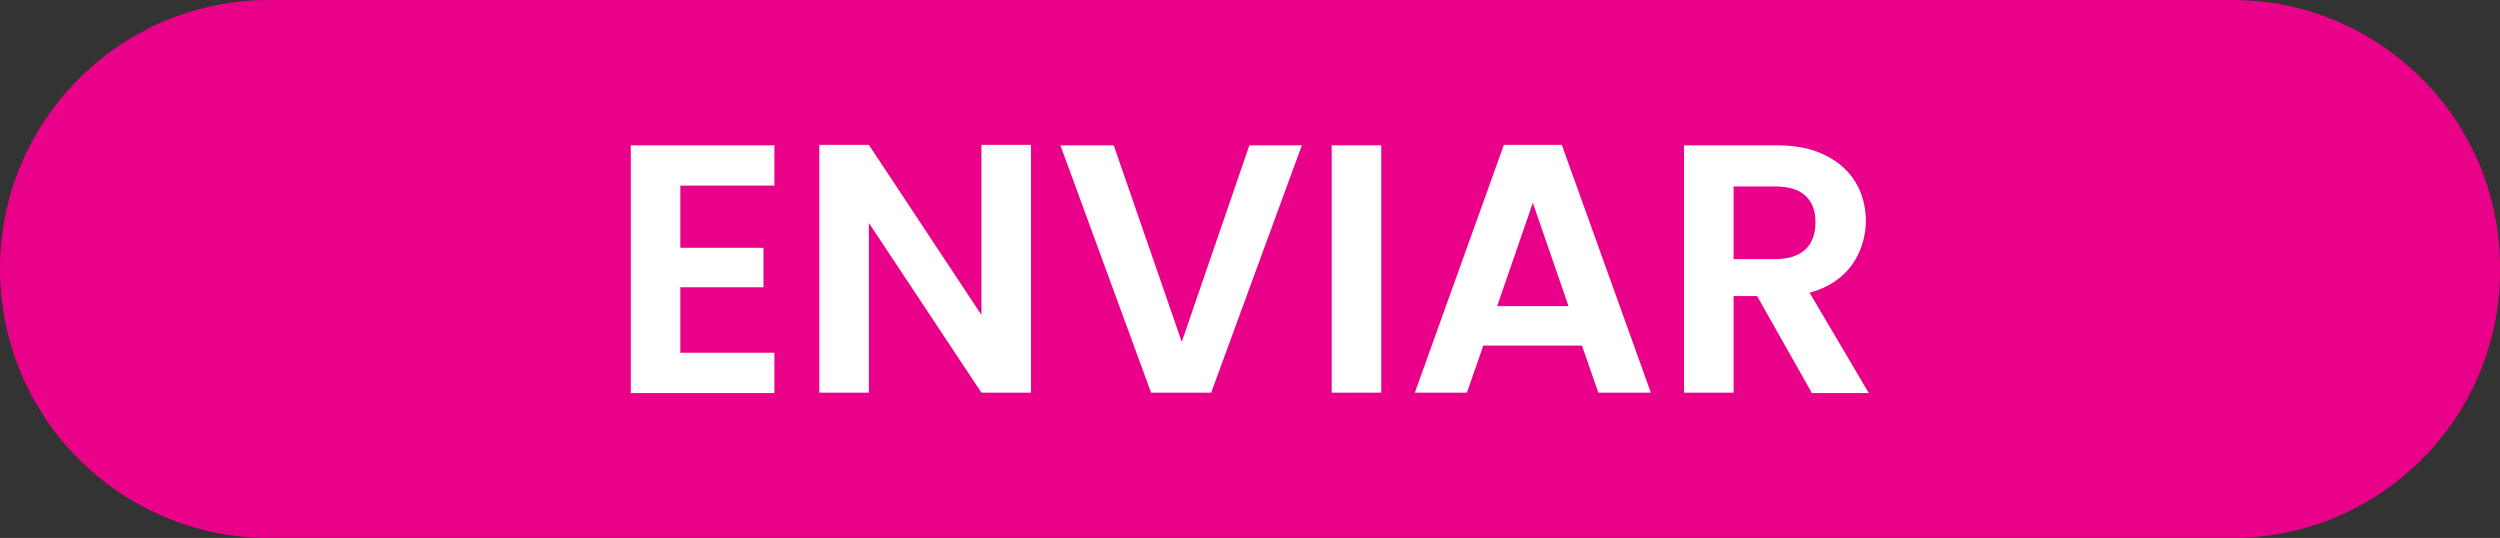 <?xml version="1.0" encoding="UTF-8"?>
<svg id="Layer_1" xmlns="http://www.w3.org/2000/svg" version="1.1" viewBox="0 0 595.3 128.1">
  <rect x="0" y="0" width="595.3" height="128.1" fill="#333333" stroke="none"/>
  <!-- Generator: Adobe Illustrator 29.0.1, SVG Export Plug-In . SVG Version: 2.1.0 Build 192)  -->
  <defs>
    <style>
      .st0 {
        fill: #fff;
      }

      .st1 {
        fill: #ea018a;
      }
    </style>
  </defs>
  <path class="st1" d="M531.6,128.1H64C28.7,128.1,0,99.4,0,64h0C0,28.7,28.7,0,64,0h467.6c35.1,0,63.7,28.5,63.7,63.7v.7c0,35.1-28.5,63.7-63.7,63.7Z"/>
  <g>
    <path class="st0" d="M162,44.2v14.8h19.8v9.4h-19.8v15.6h22.4v9.6h-34.2v-59h34.2v9.6s-22.4,0-22.4,0Z"/>
    <path class="st0" d="M245.5,93.5h-11.8l-26.8-40.4v40.4h-11.8v-59h11.8l26.8,40.5v-40.5h11.8v59Z"/>
    <path class="st0" d="M310,34.6l-21.6,58.9h-14.3l-21.6-58.9h12.7l16.2,46.8,16.1-46.8h12.6-.1Z"/>
    <path class="st0" d="M328.9,34.6v58.9h-11.8v-58.9h11.8Z"/>
    <path class="st0" d="M376.7,82.3h-23.5l-3.9,11.2h-12.4l21.2-59h13.8l21.2,59h-12.5l-3.9-11.2h0ZM373.5,72.9l-8.5-24.6-8.5,24.6h17Z"/>
    <path class="st0" d="M431.4,93.5l-13-23h-5.6v23h-11.8v-58.9h22.1c4.6,0,8.4.8,11.6,2.4,3.2,1.6,5.6,3.8,7.2,6.5s2.4,5.8,2.4,9.2-1.1,7.4-3.4,10.5c-2.3,3.1-5.6,5.3-10,6.5l14.1,23.9h-13.7,0ZM412.8,61.7h9.9c3.2,0,5.6-.8,7.2-2.3s2.4-3.7,2.4-6.5-.8-4.8-2.4-6.3-4-2.2-7.2-2.2h-9.9v17.3Z"/>
  </g>
</svg>